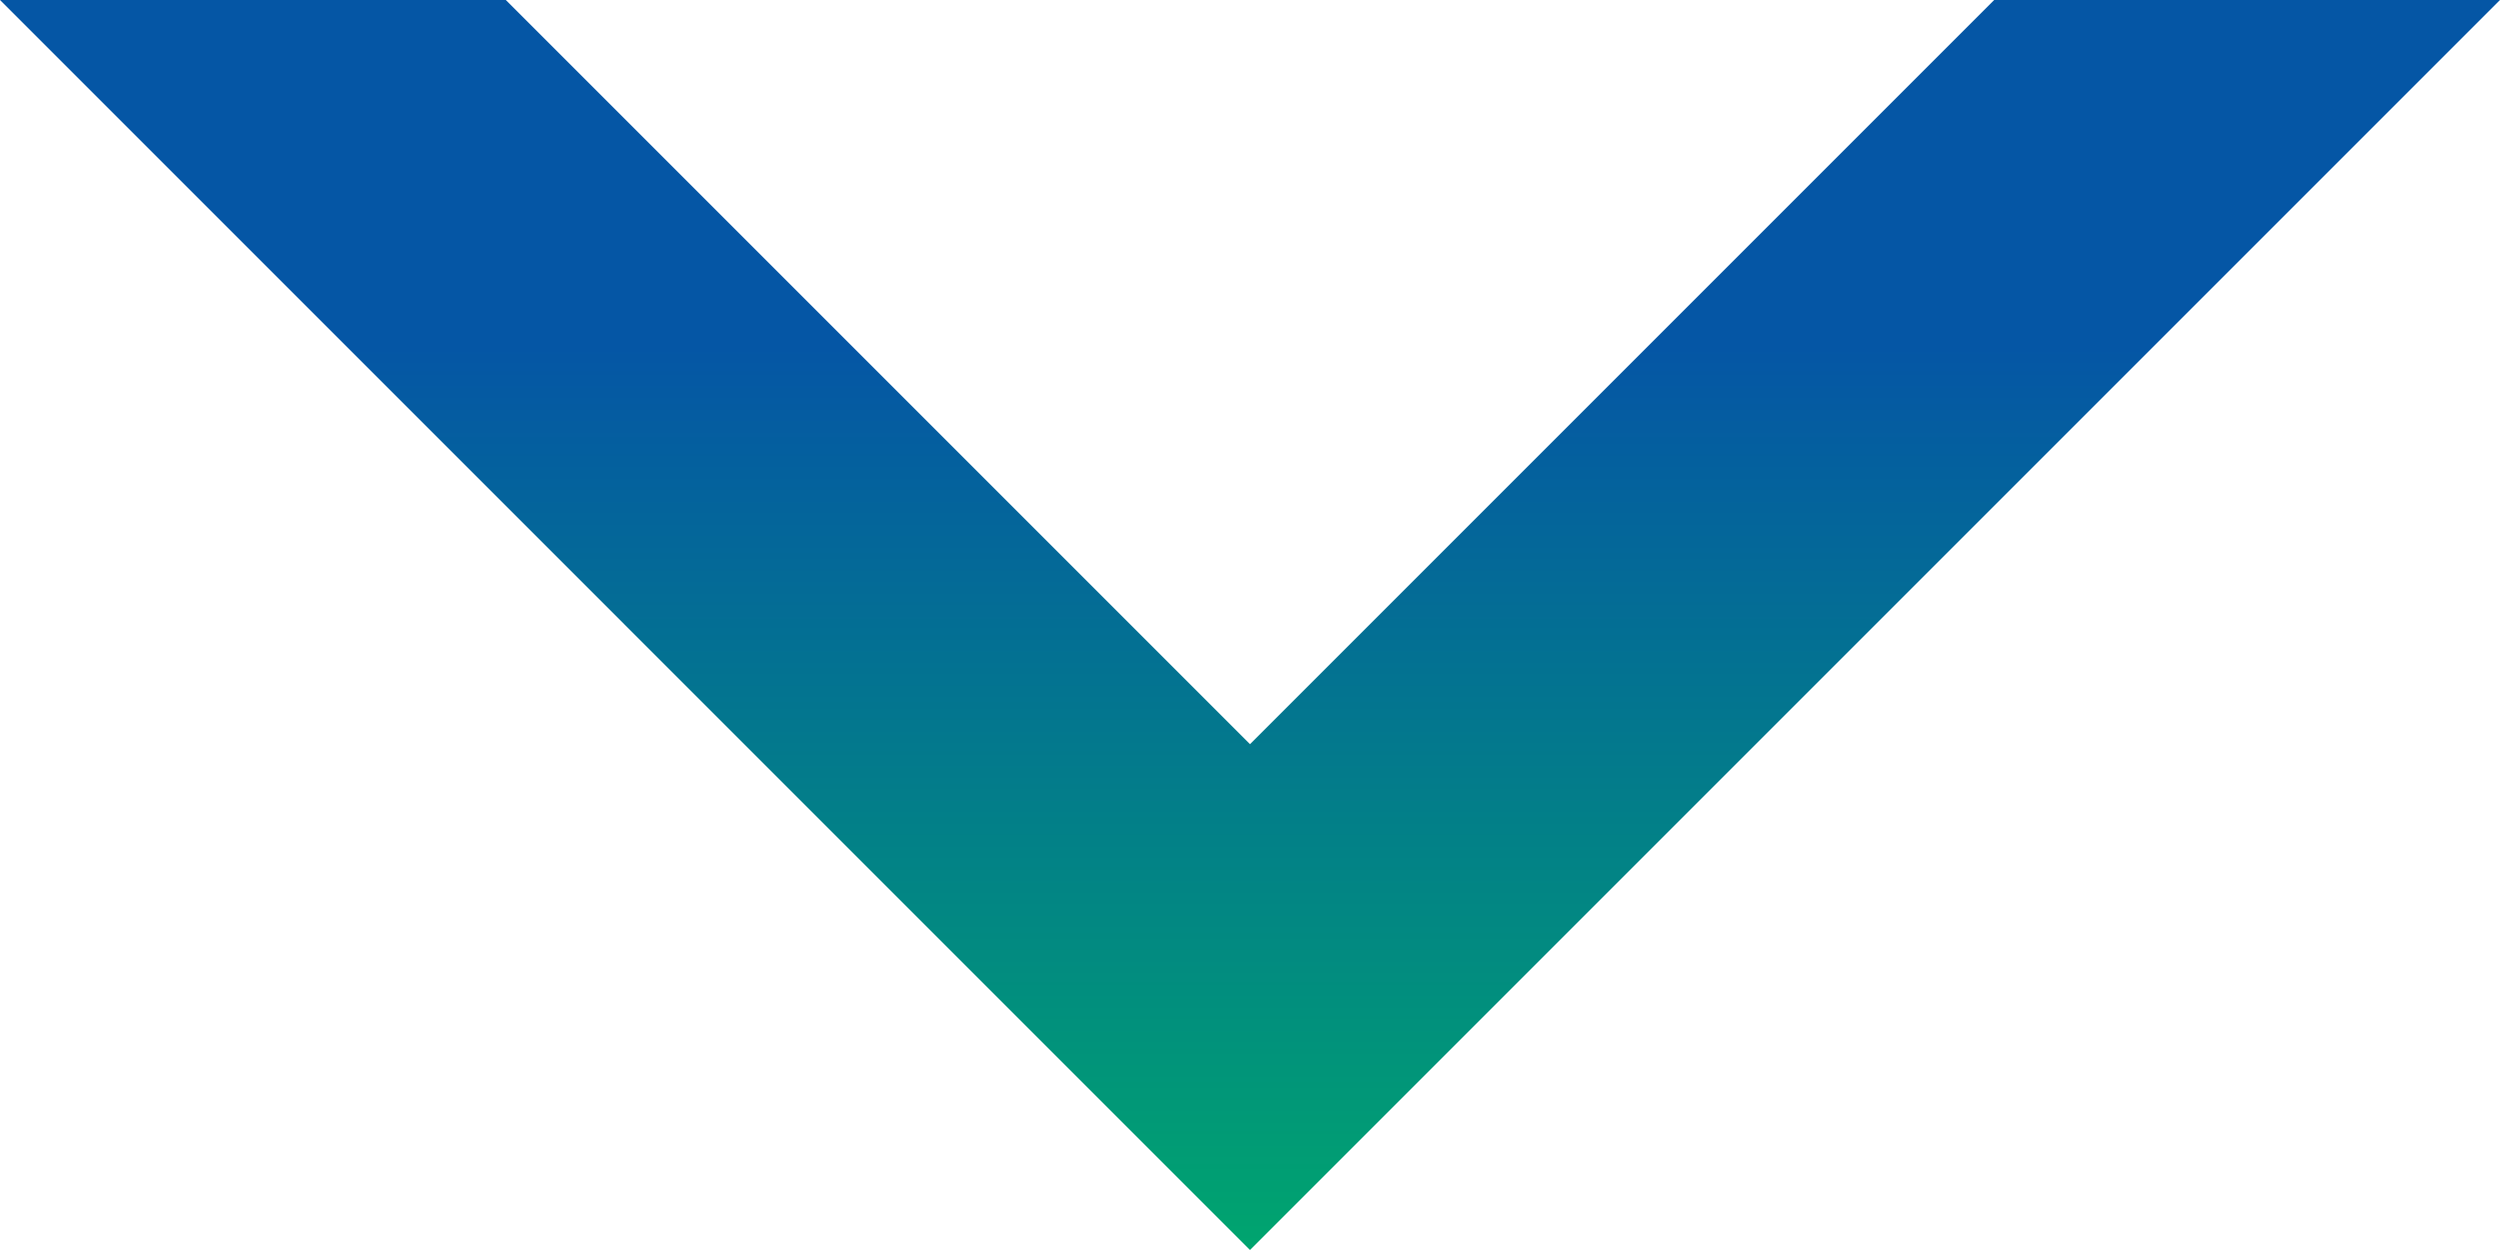 <?xml version="1.0" encoding="UTF-8"?>
<svg width="550px" height="275px" viewBox="0 0 550 275" version="1.1" xmlns="http://www.w3.org/2000/svg" xmlns:xlink="http://www.w3.org/1999/xlink">
    <!-- Generator: Sketch 48.2 (47327) - http://www.bohemiancoding.com/sketch -->
    <title>hero-v-arrow</title>
    <desc>Created with Sketch.</desc>
    <defs>
        <linearGradient x1="50%" y1="100%" x2="50%" y2="27.881%" id="linearGradient-1">
            <stop stop-color="#00A56E" offset="0%"></stop>
            <stop stop-color="#0556A5" offset="100%"></stop>
        </linearGradient>
    </defs>
    <g id="hero-v-arrow" stroke="none" stroke-width="1" fill="none" fill-rule="evenodd">
        <polygon fill="url(#linearGradient-1)" style="mix-blend-mode: multiply;" points="438.719 0 274.999 163.721 111.278 0 0 0 274.999 275 421.429 128.57 549.999 0"></polygon>
    </g>
</svg>